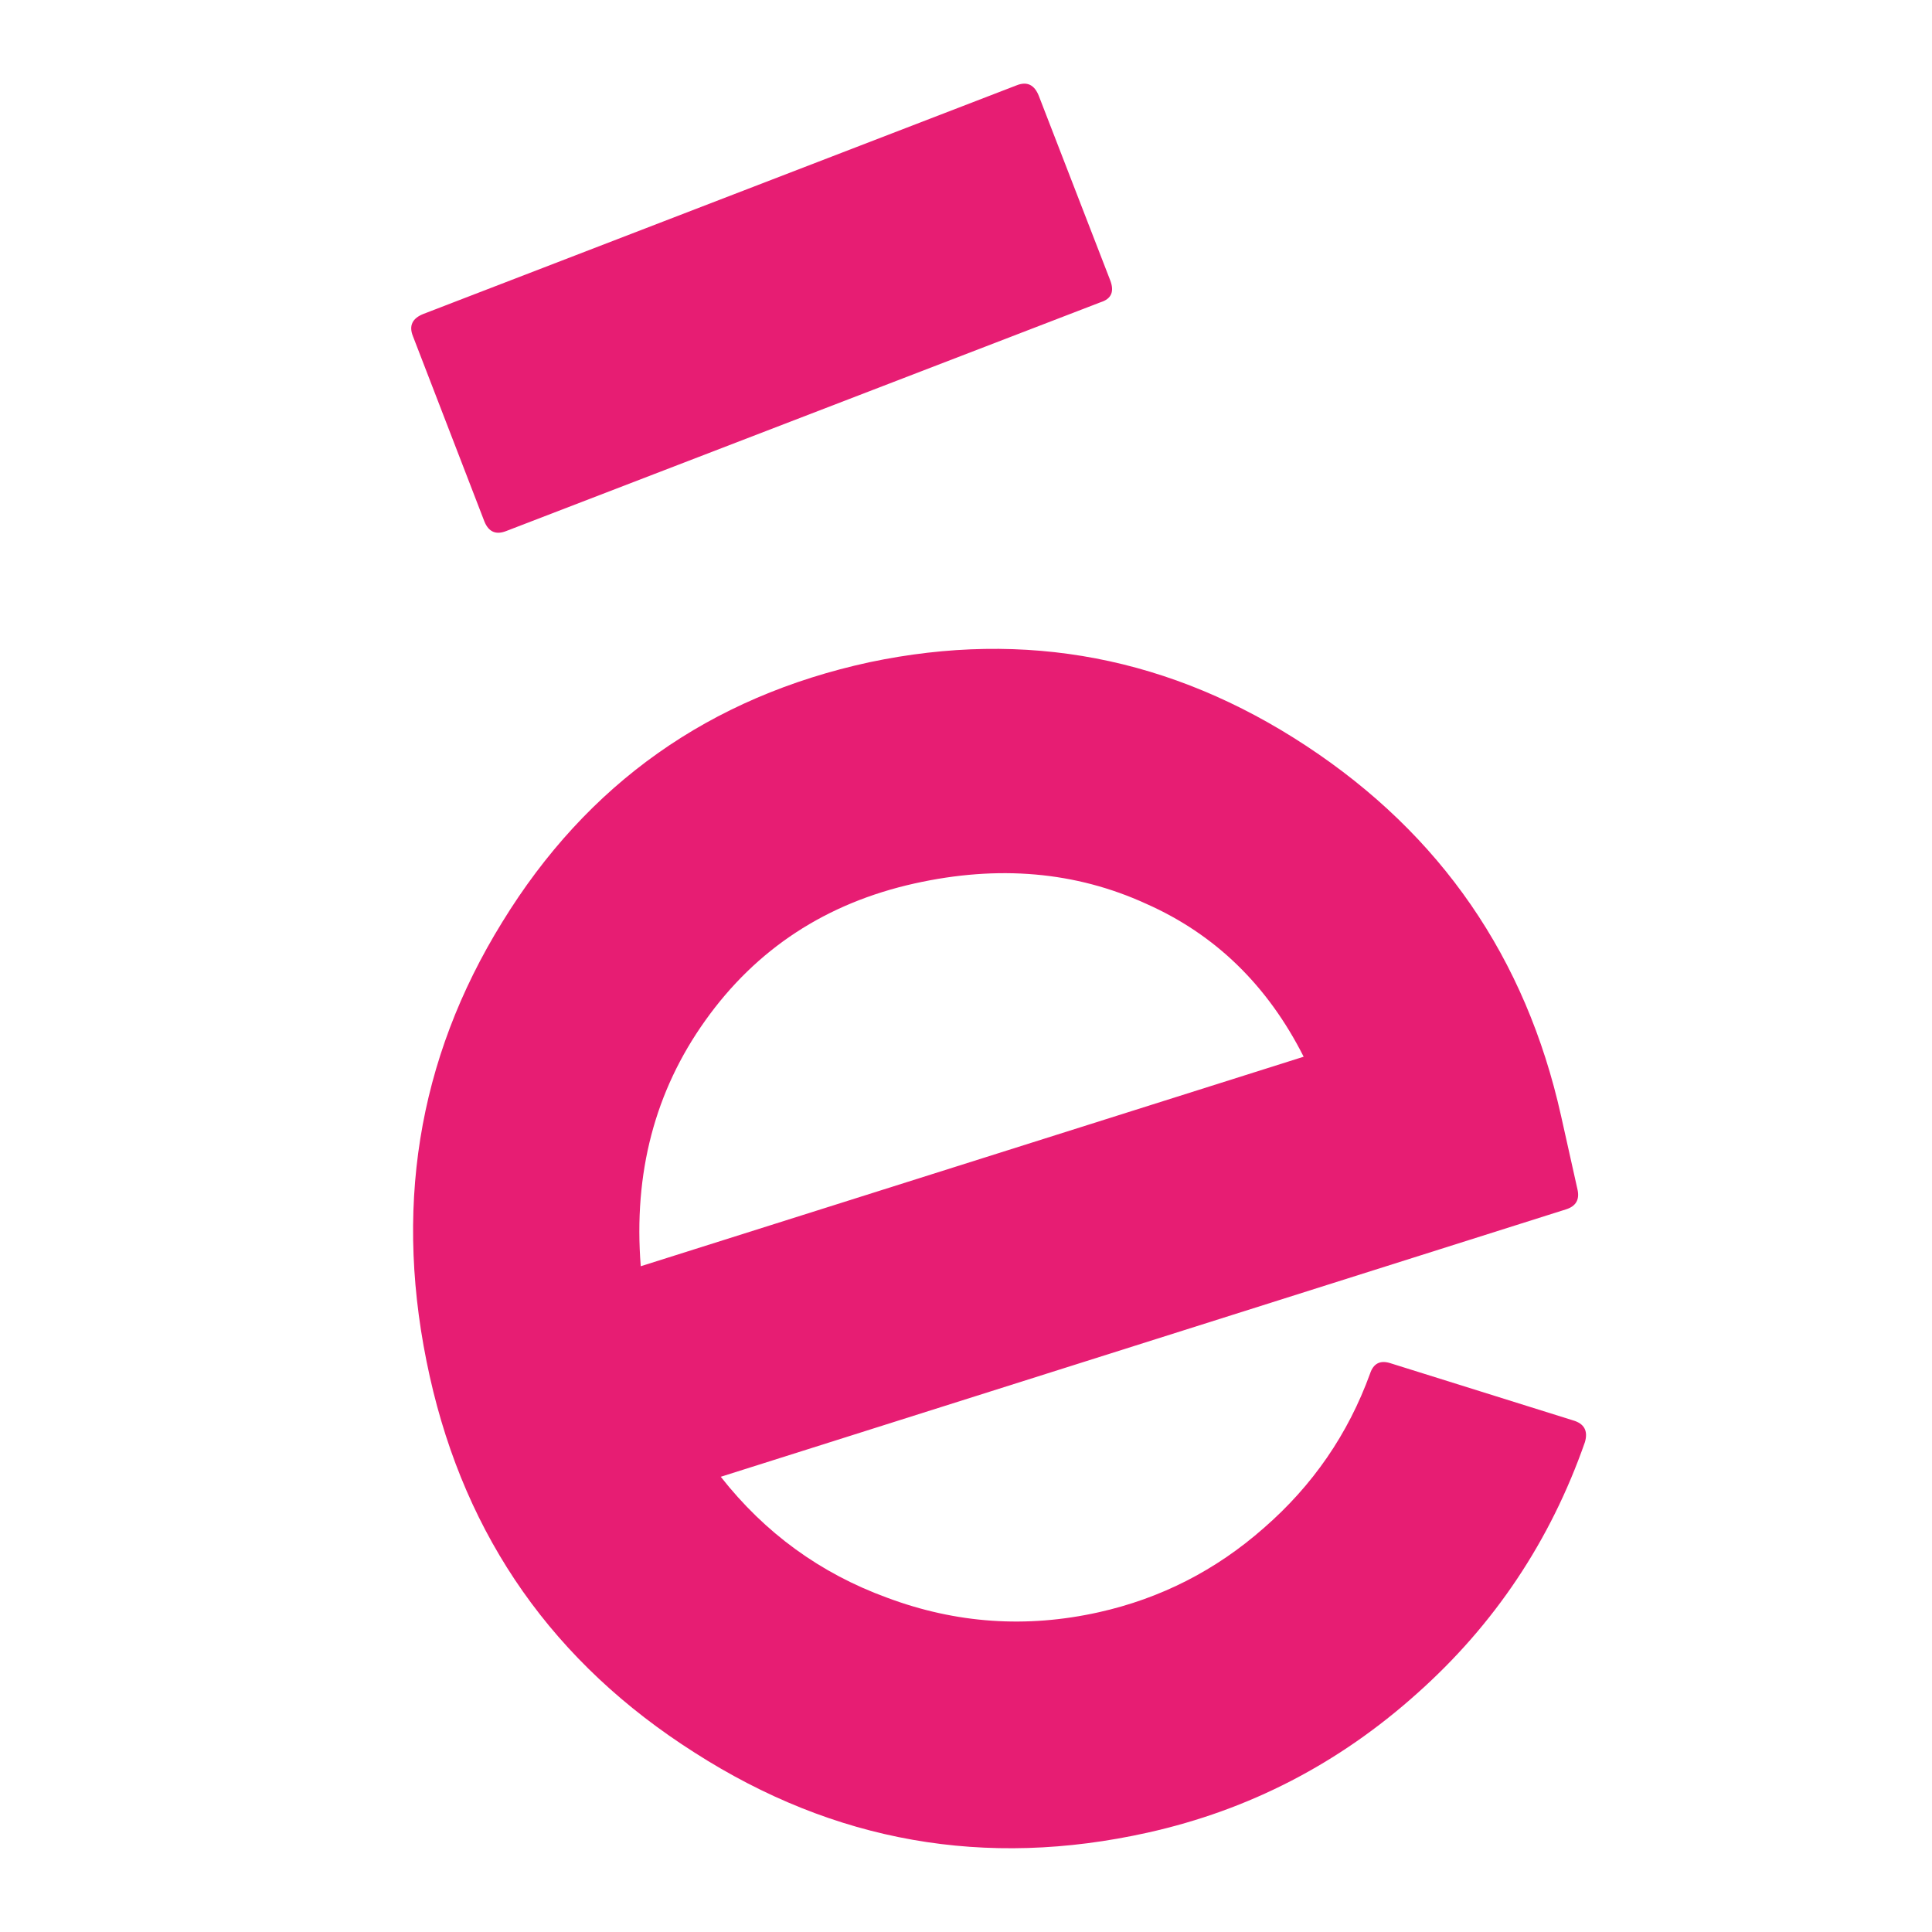 <?xml version="1.0" encoding="utf-8"?>
<!-- Generator: Adobe Illustrator 24.3.0, SVG Export Plug-In . SVG Version: 6.00 Build 0)  -->
<svg version="1.1" id="Calque_1" xmlns="http://www.w3.org/2000/svg" xmlns:xlink="http://www.w3.org/1999/xlink" x="0px" y="0px"
	 viewBox="0 0 2834.6 2834.6" style="enable-background:new 0 0 2834.6 2834.6;" xml:space="preserve">
<style type="text/css">
	.st0{fill:#E71D73;}
</style>
<path class="st0" d="M1275.7,971.6c229.5-48.3,443-7.4,640.7,122.7s322.2,311,373.9,542.6l24.2,108.4c3.3,14.7-2.3,24.4-16.7,29
	l-1240.3,392.4c64.8,82.5,146.1,141.7,244,177.4c101.2,37.9,204.6,45,310.4,21.4c91-20.3,171.8-61.5,242.2-123.5
	c71.8-62.4,123.8-137.9,156-226.6c5-15.2,15.2-20.2,30.3-15.2l267.4,83.7c16.5,4.7,22.4,15.4,17.6,31.9
	c-50.6,144.8-132.8,267.8-246.5,369c-114.8,102.9-246.4,170.9-395,204c-238.3,53.1-459.8,14-664.8-117.4
	c-206.3-131.1-335.8-315.1-388.6-552c-54-242.3-18.5-464.5,106.4-666.5C861.6,1149.7,1041.2,1022.5,1275.7,971.6z M1912.7,1550.4
	c-52.9-104.8-130-179.7-231.3-224.5c-103.3-47.2-216.5-57.1-339.6-29.7c-129.8,28.9-232.2,96-307.1,201.2
	c-73.9,103.6-105.4,223.7-94.6,360.4L1912.7,1550.4z M1491.3,125.3c15.5-6.3,26.5-1,33,15.8l104.4,269.7c6.6,16.8,2,27.7-13.8,32.6
	L743.3,778.9c-15.5,6.3-26.3,1.7-32.6-13.8L605.9,493.4c-6.3-15.5-1-26.5,15.8-33L1491.3,125.3z"/>
</svg>
